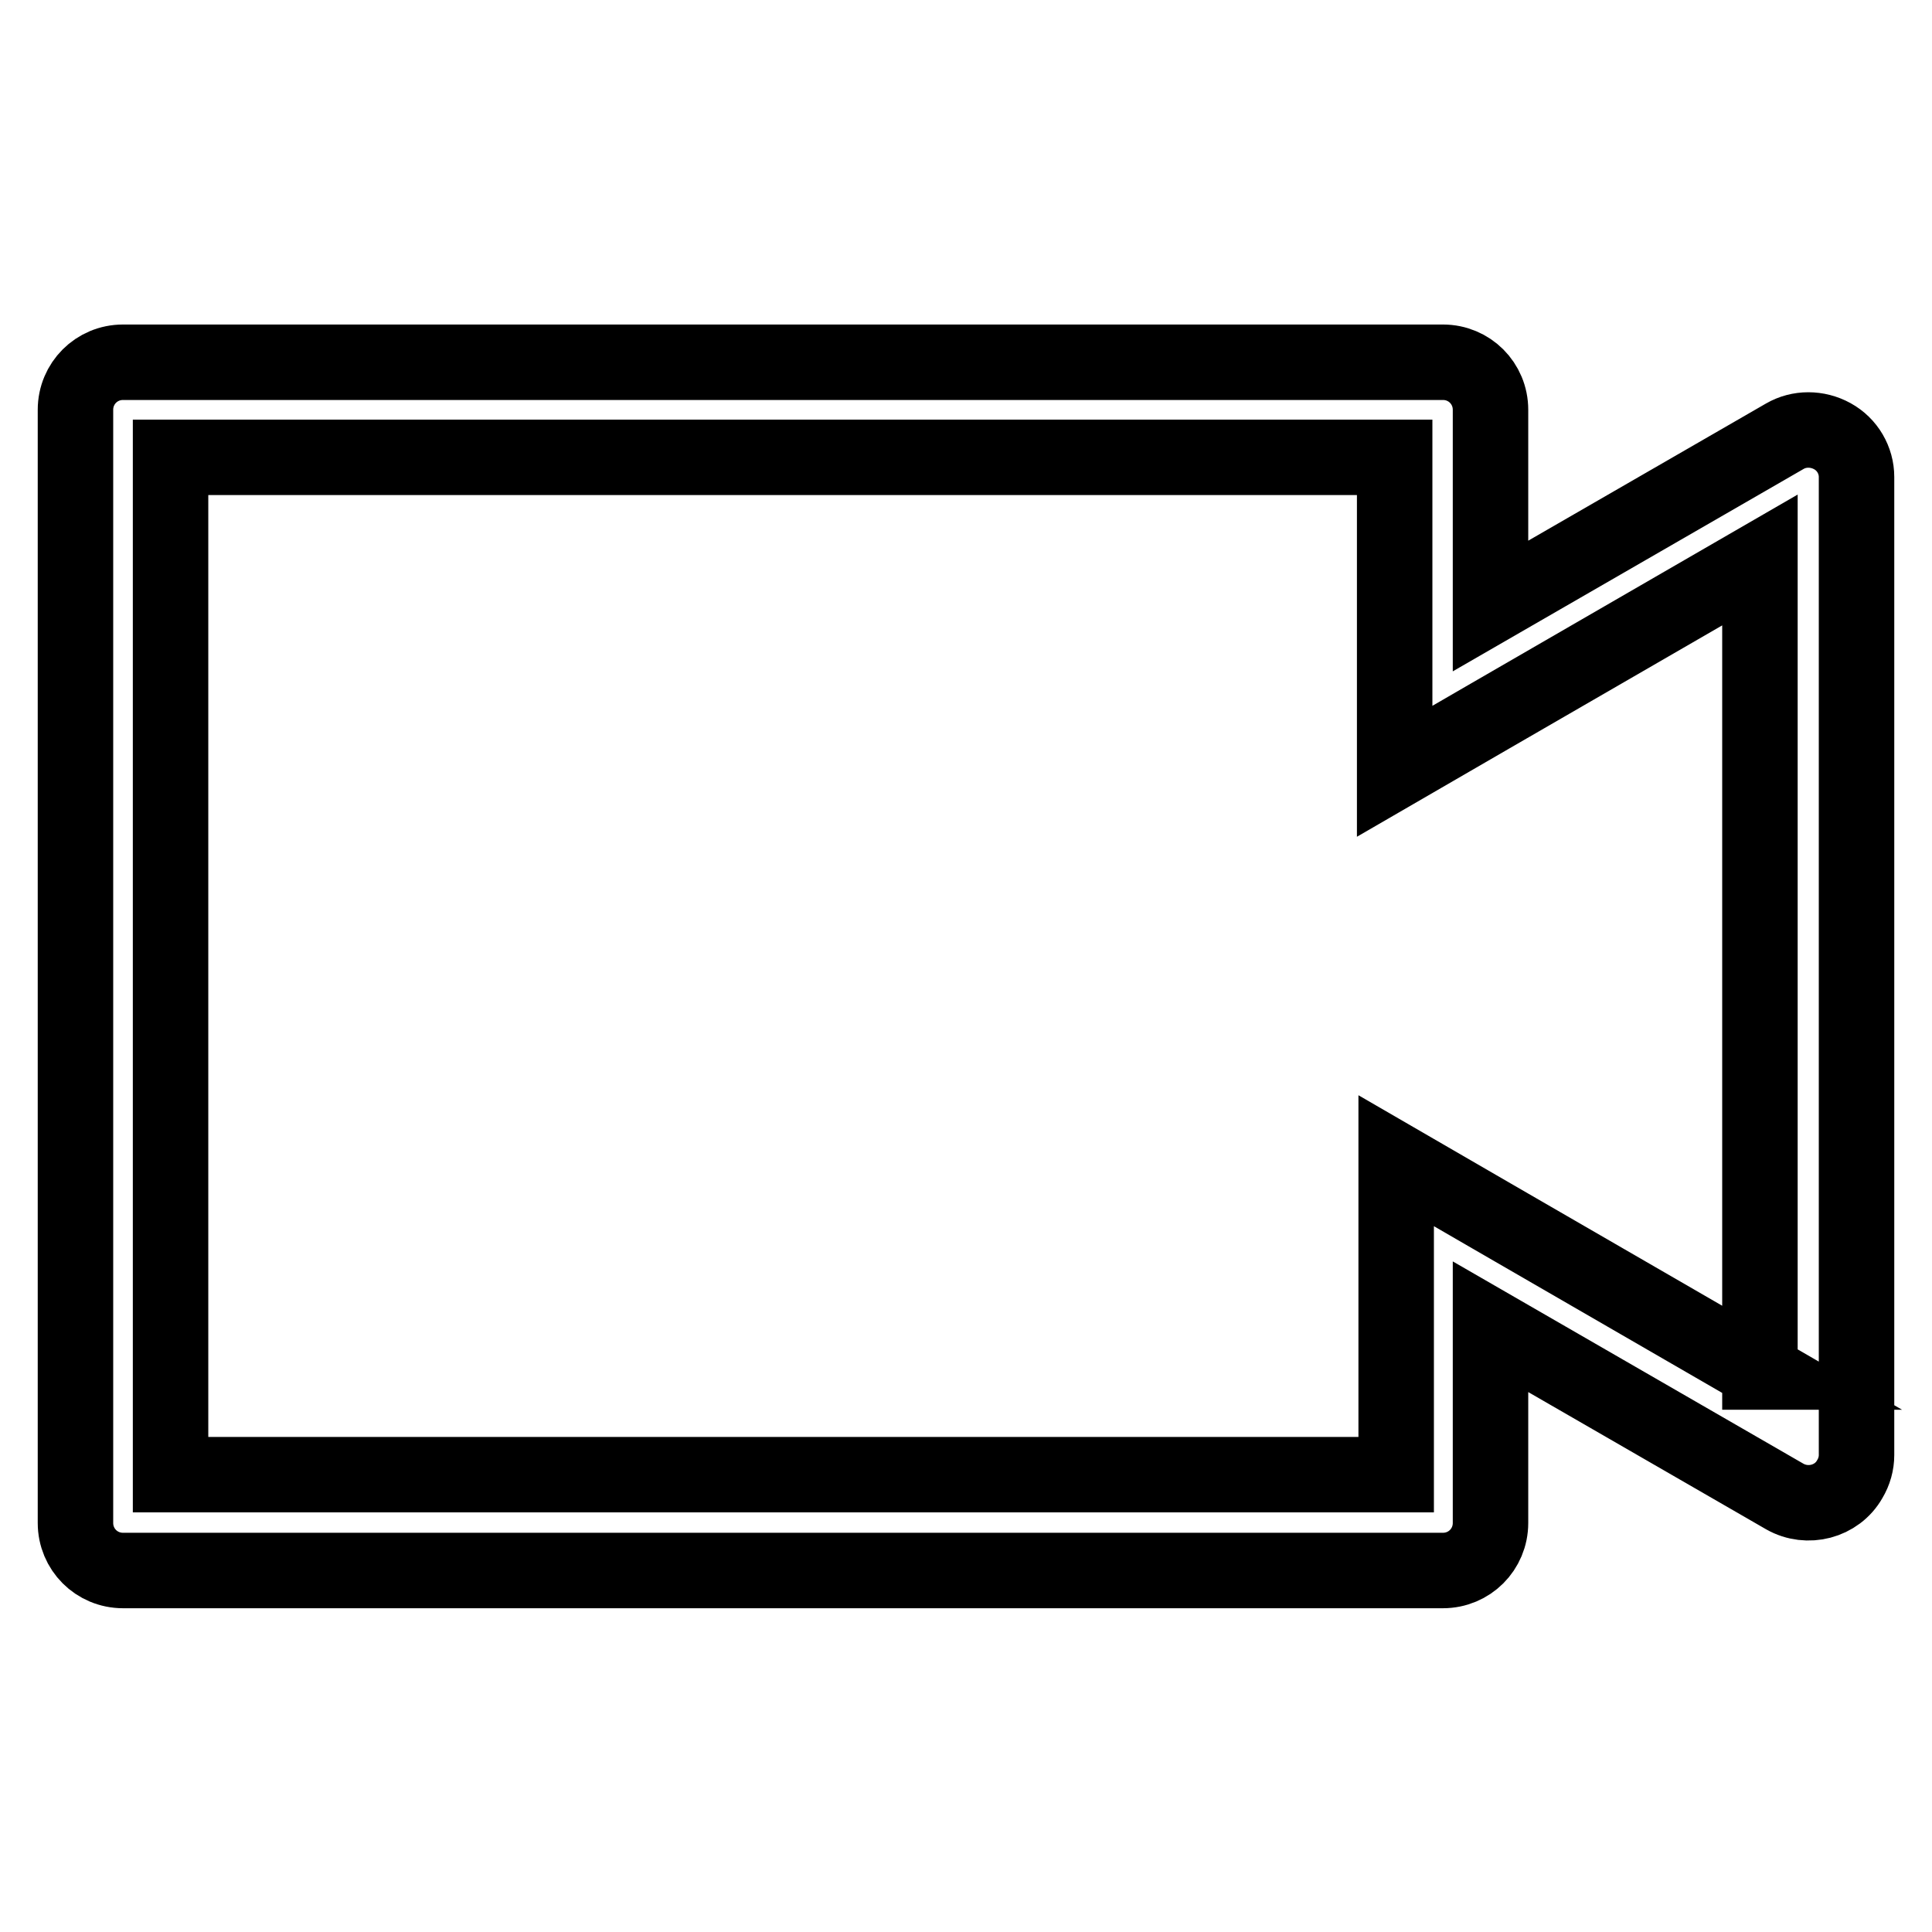 <?xml version="1.0" encoding="utf-8"?>
<!-- Svg Vector Icons : http://www.onlinewebfonts.com/icon -->
<!DOCTYPE svg PUBLIC "-//W3C//DTD SVG 1.1//EN" "http://www.w3.org/Graphics/SVG/1.1/DTD/svg11.dtd">
<svg version="1.1" xmlns="http://www.w3.org/2000/svg" xmlns:xlink="http://www.w3.org/1999/xlink" x="0px" y="0px" viewBox="0 0 256 256" enable-background="new 0 0 256 256" xml:space="preserve">
<g> <path stroke-width="10" fill-opacity="0" stroke="#000000"  d="M242.8,57.8c-2-1.1-4.4-1.1-6.3,0l-39,22.5v-26c0-3.5-2.8-6.3-6.3-6.3H16.3c-3.5,0-6.3,2.8-6.3,6.3v147.5 c0,3.5,2.8,6.3,6.3,6.3h174.9c3.5,0,6.3-2.8,6.3-6.3v-26l39,22.5c3,1.7,6.9,0.7,8.6-2.3c0.6-1,0.9-2.1,0.9-3.2V63.2 C246,61,244.8,58.9,242.8,57.8z M233.4,181.8l-35.8-20.7l-12.6-7.3v41.6H22.6V60.6h162.2v41.6l12.6-7.3l35.8-20.7V181.8z"/></g>
</svg>